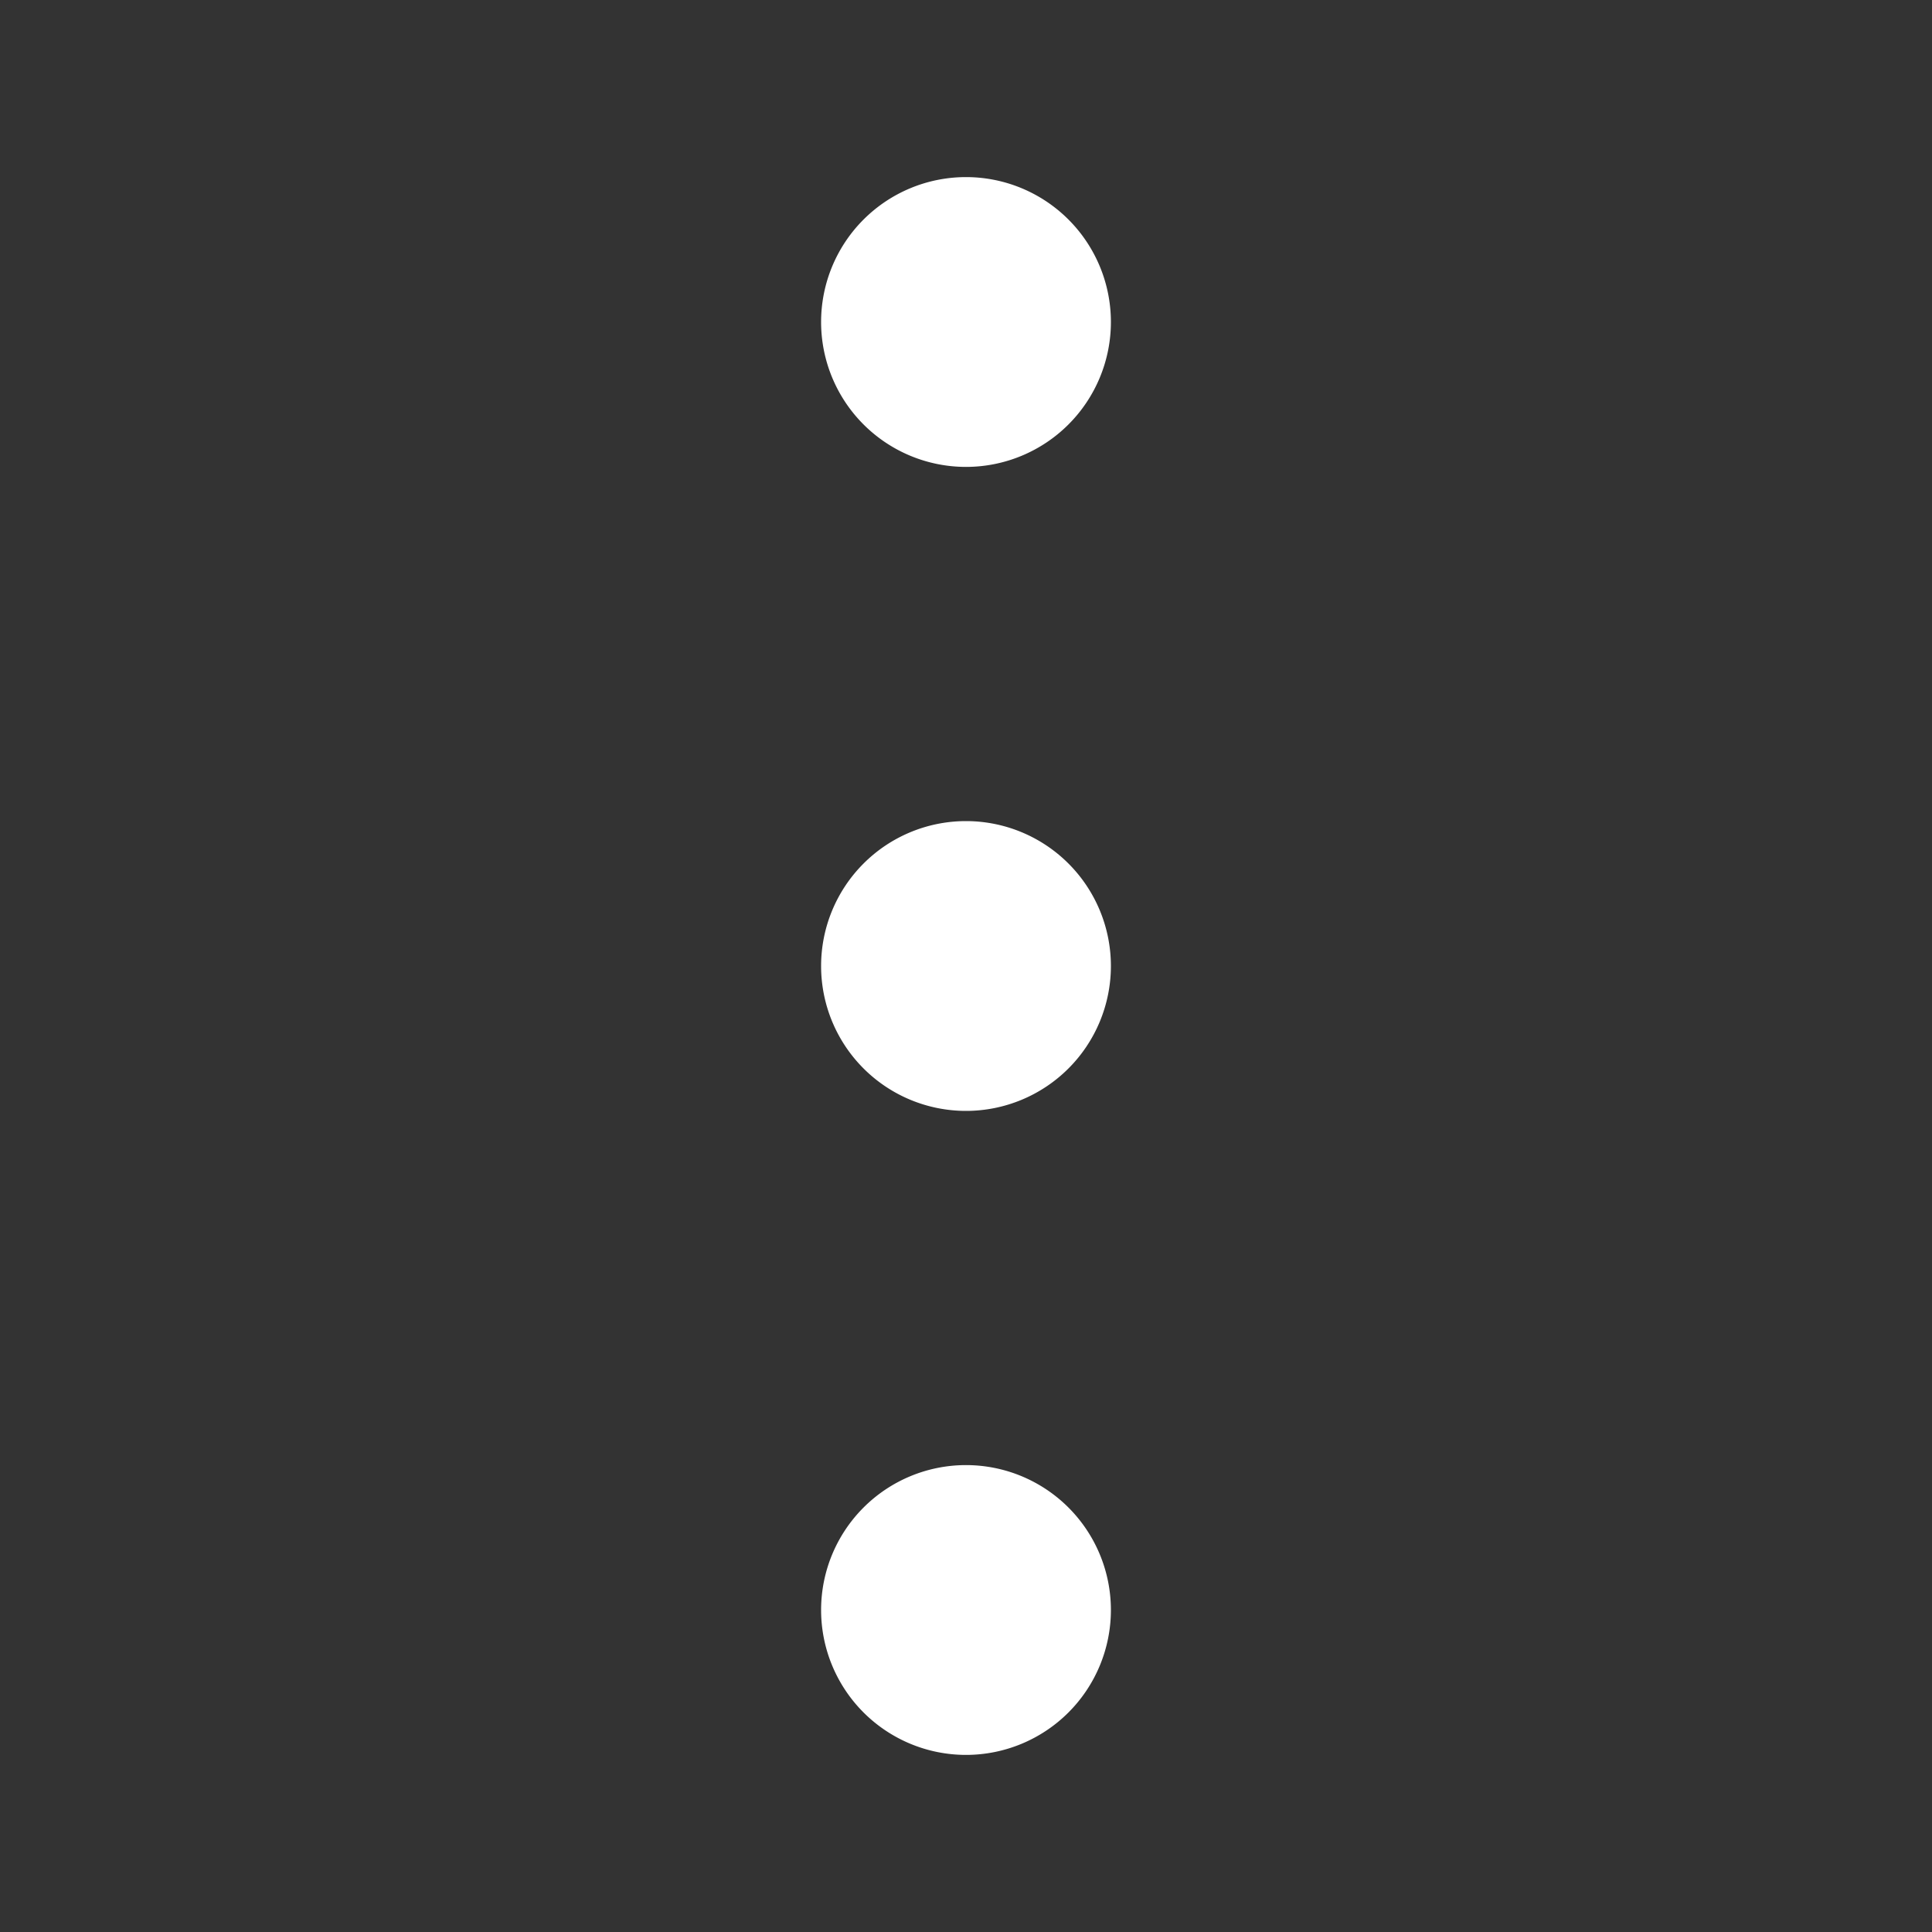 <svg width="800" height="800" viewBox="0 0 15 15" fill="none" xmlns="http://www.w3.org/2000/svg"><rect x="0" y="0" width="15" height="15" fill="#333333" stroke="none"/><path fill-rule="evenodd" clip-rule="evenodd" d="M8.625 2.5a1.125 1.125 0 1 1-2.25 0 1.125 1.125 0 0 1 2.25 0m0 5a1.125 1.125 0 1 1-2.25 0 1.125 1.125 0 0 1 2.25 0M7.5 13.625a1.125 1.125 0 1 0 0-2.25 1.125 1.125 0 0 0 0 2.25" fill="#fff"/></svg>